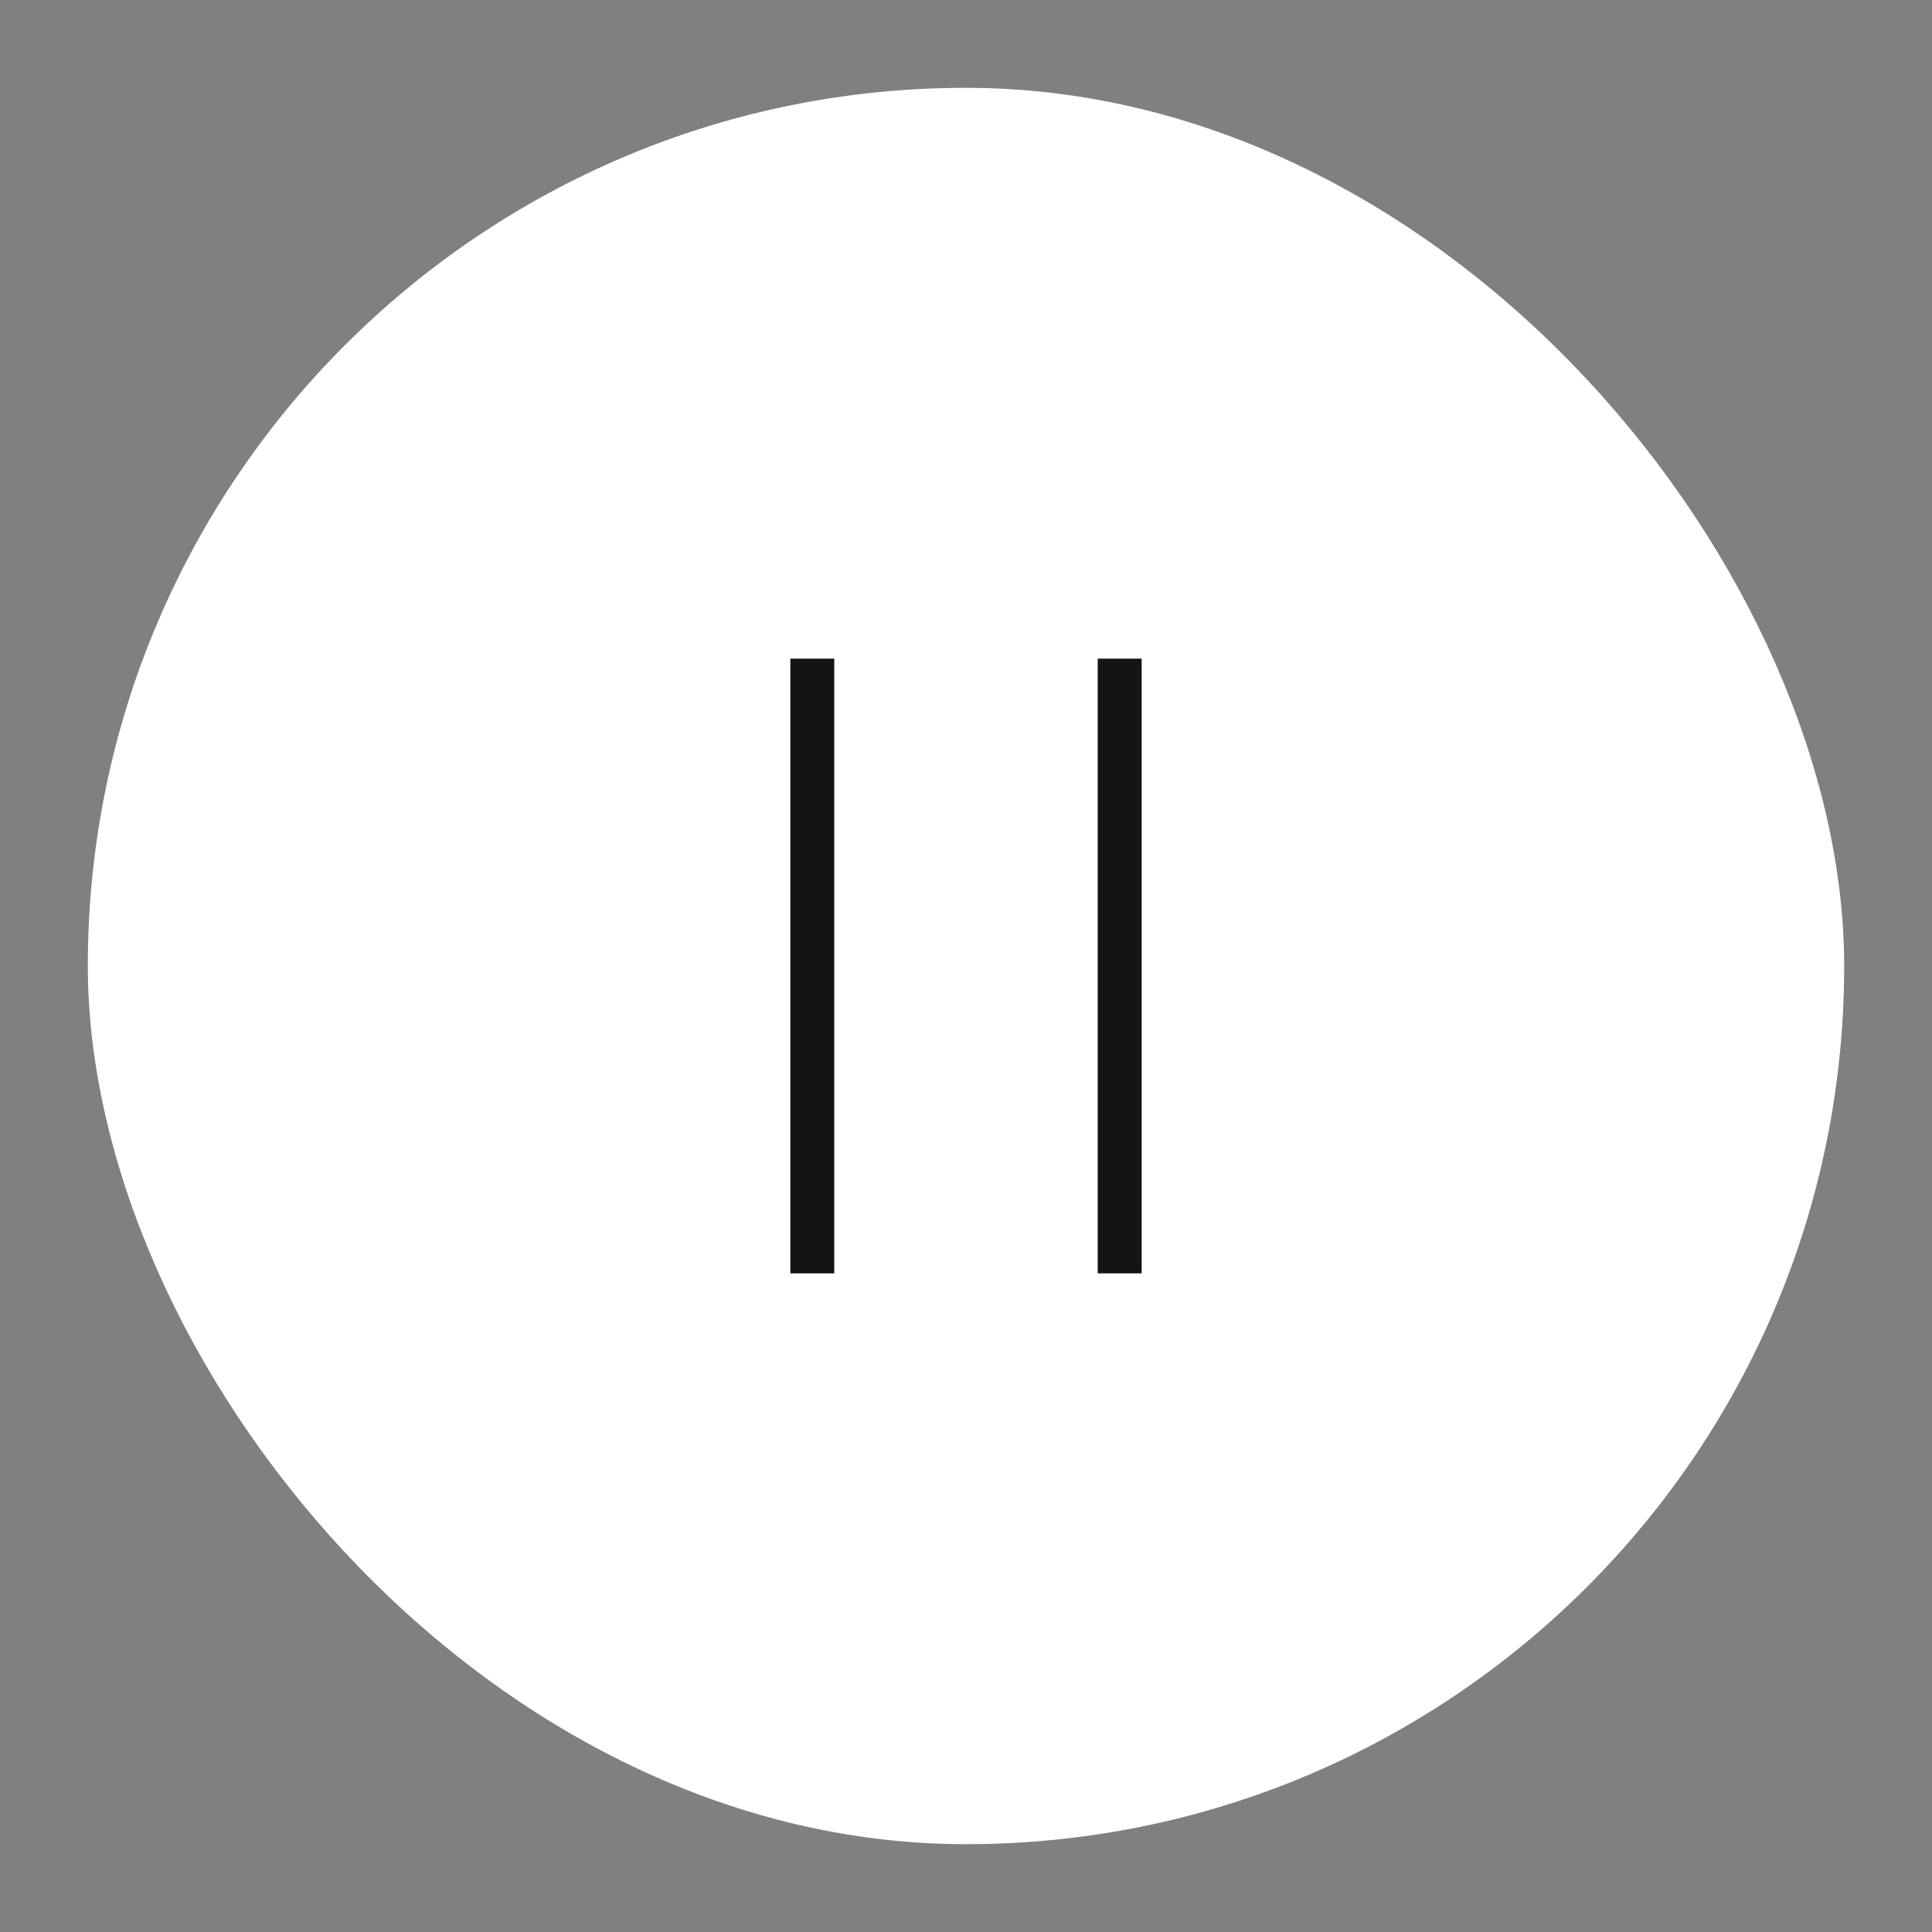 <svg width="44" height="44" viewBox="0 0 44 44" fill="none" xmlns="http://www.w3.org/2000/svg">
<rect x="0" y="0" width="44" height="44" fill="#808080" stroke="none"/>
<rect x="2" y="2" width="40" height="40" rx="20" fill="white"/>
<g clip-path="url(#clip0_36270_25395)">
<path fill-rule="evenodd" clip-rule="evenodd" d="M18 15V29H19V15H18ZM25 15V29H26V15H25Z" fill="black" fill-opacity="0.92"/>
</g>
<defs>
<clipPath id="clip0_36270_25395">
<rect width="16" height="16" fill="white" transform="translate(14 14)"/>
</clipPath>
</defs>
</svg>
